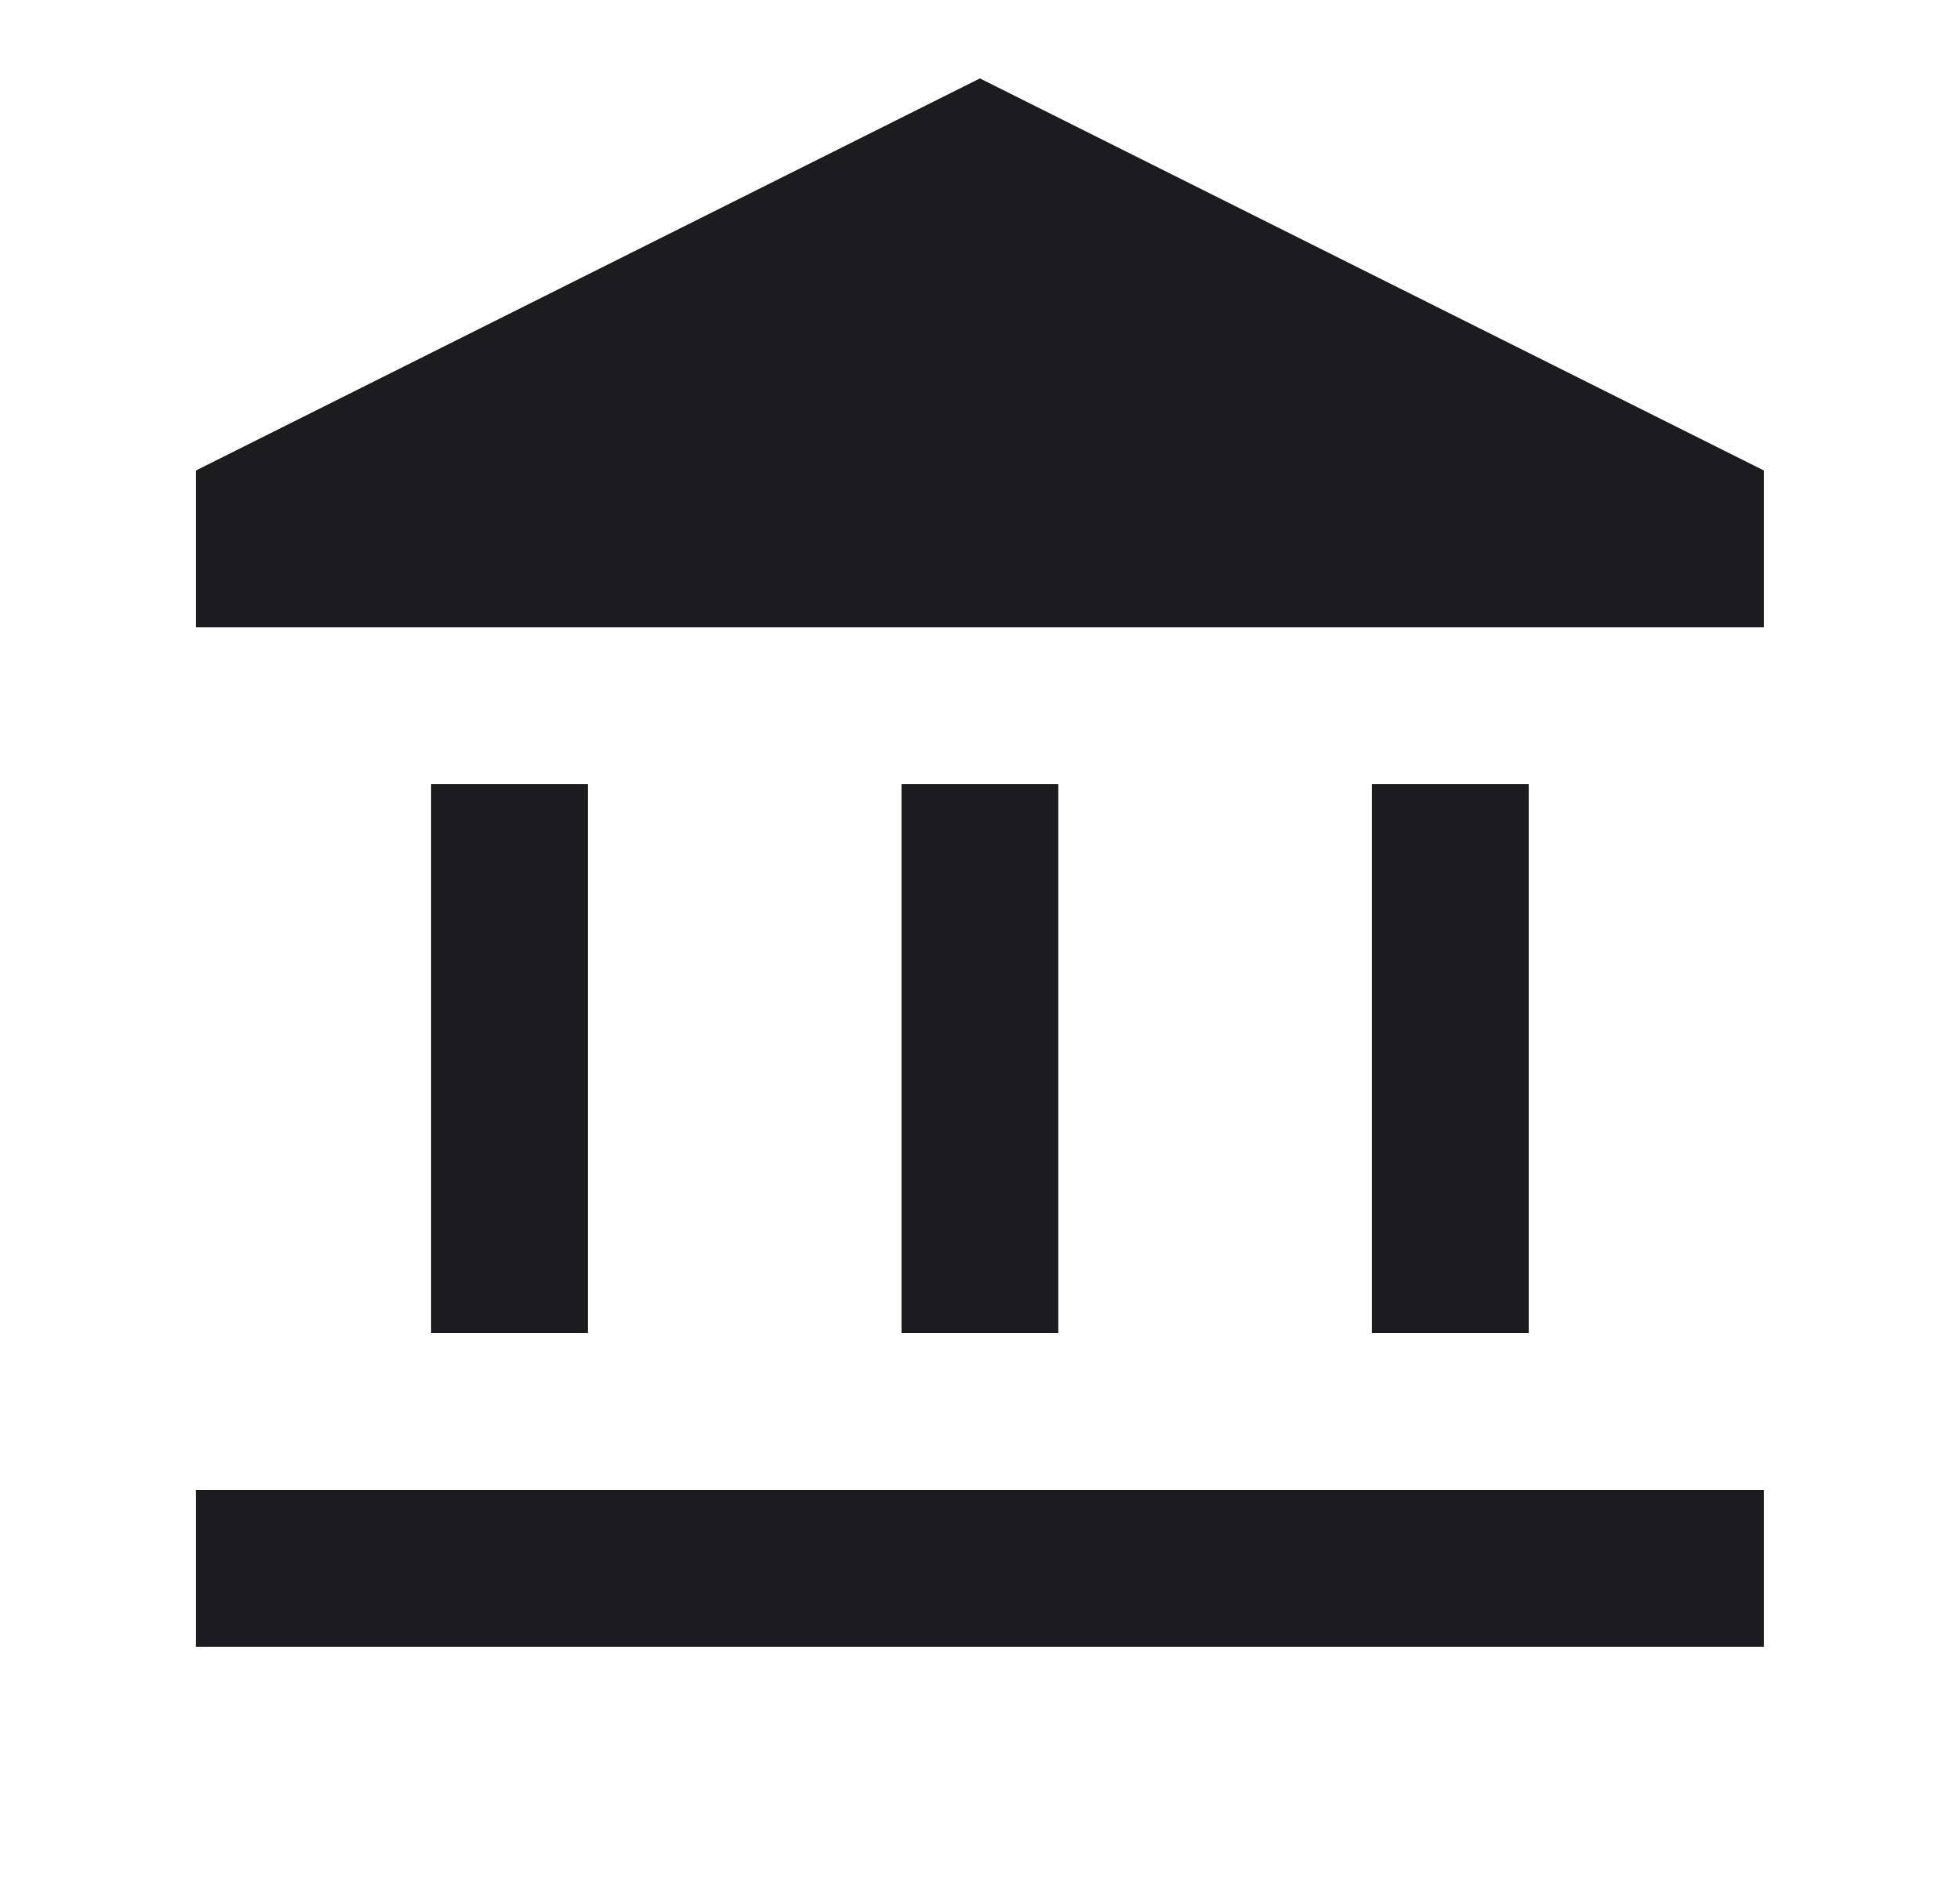 <svg width="25" height="24" viewBox="0 0 25 24" fill="#1C1B1F" xmlns="http://www.w3.org/2000/svg">
<g id="materialIcons">
<mask id="mask0_1481_1533" style="mask-type:alpha" maskUnits="userSpaceOnUse" x="0" y="0" width="25" height="24">
<rect id="Bounding box" x="0.499" width="24" height="24" fill="#1C1B1F"/>
</mask>
<g mask="url(#mask0_1481_1533)">
<path id="account_balance" d="M5.499 17V10H7.499V17H5.499ZM11.499 17V10H13.499V17H11.499ZM2.499 21V19H22.499V21H2.499ZM17.499 17V10H19.499V17H17.499ZM2.499 8V6L12.499 1L22.499 6V8H2.499Z" fill="#1C1B1F"/>
</g>
</g>
</svg>
